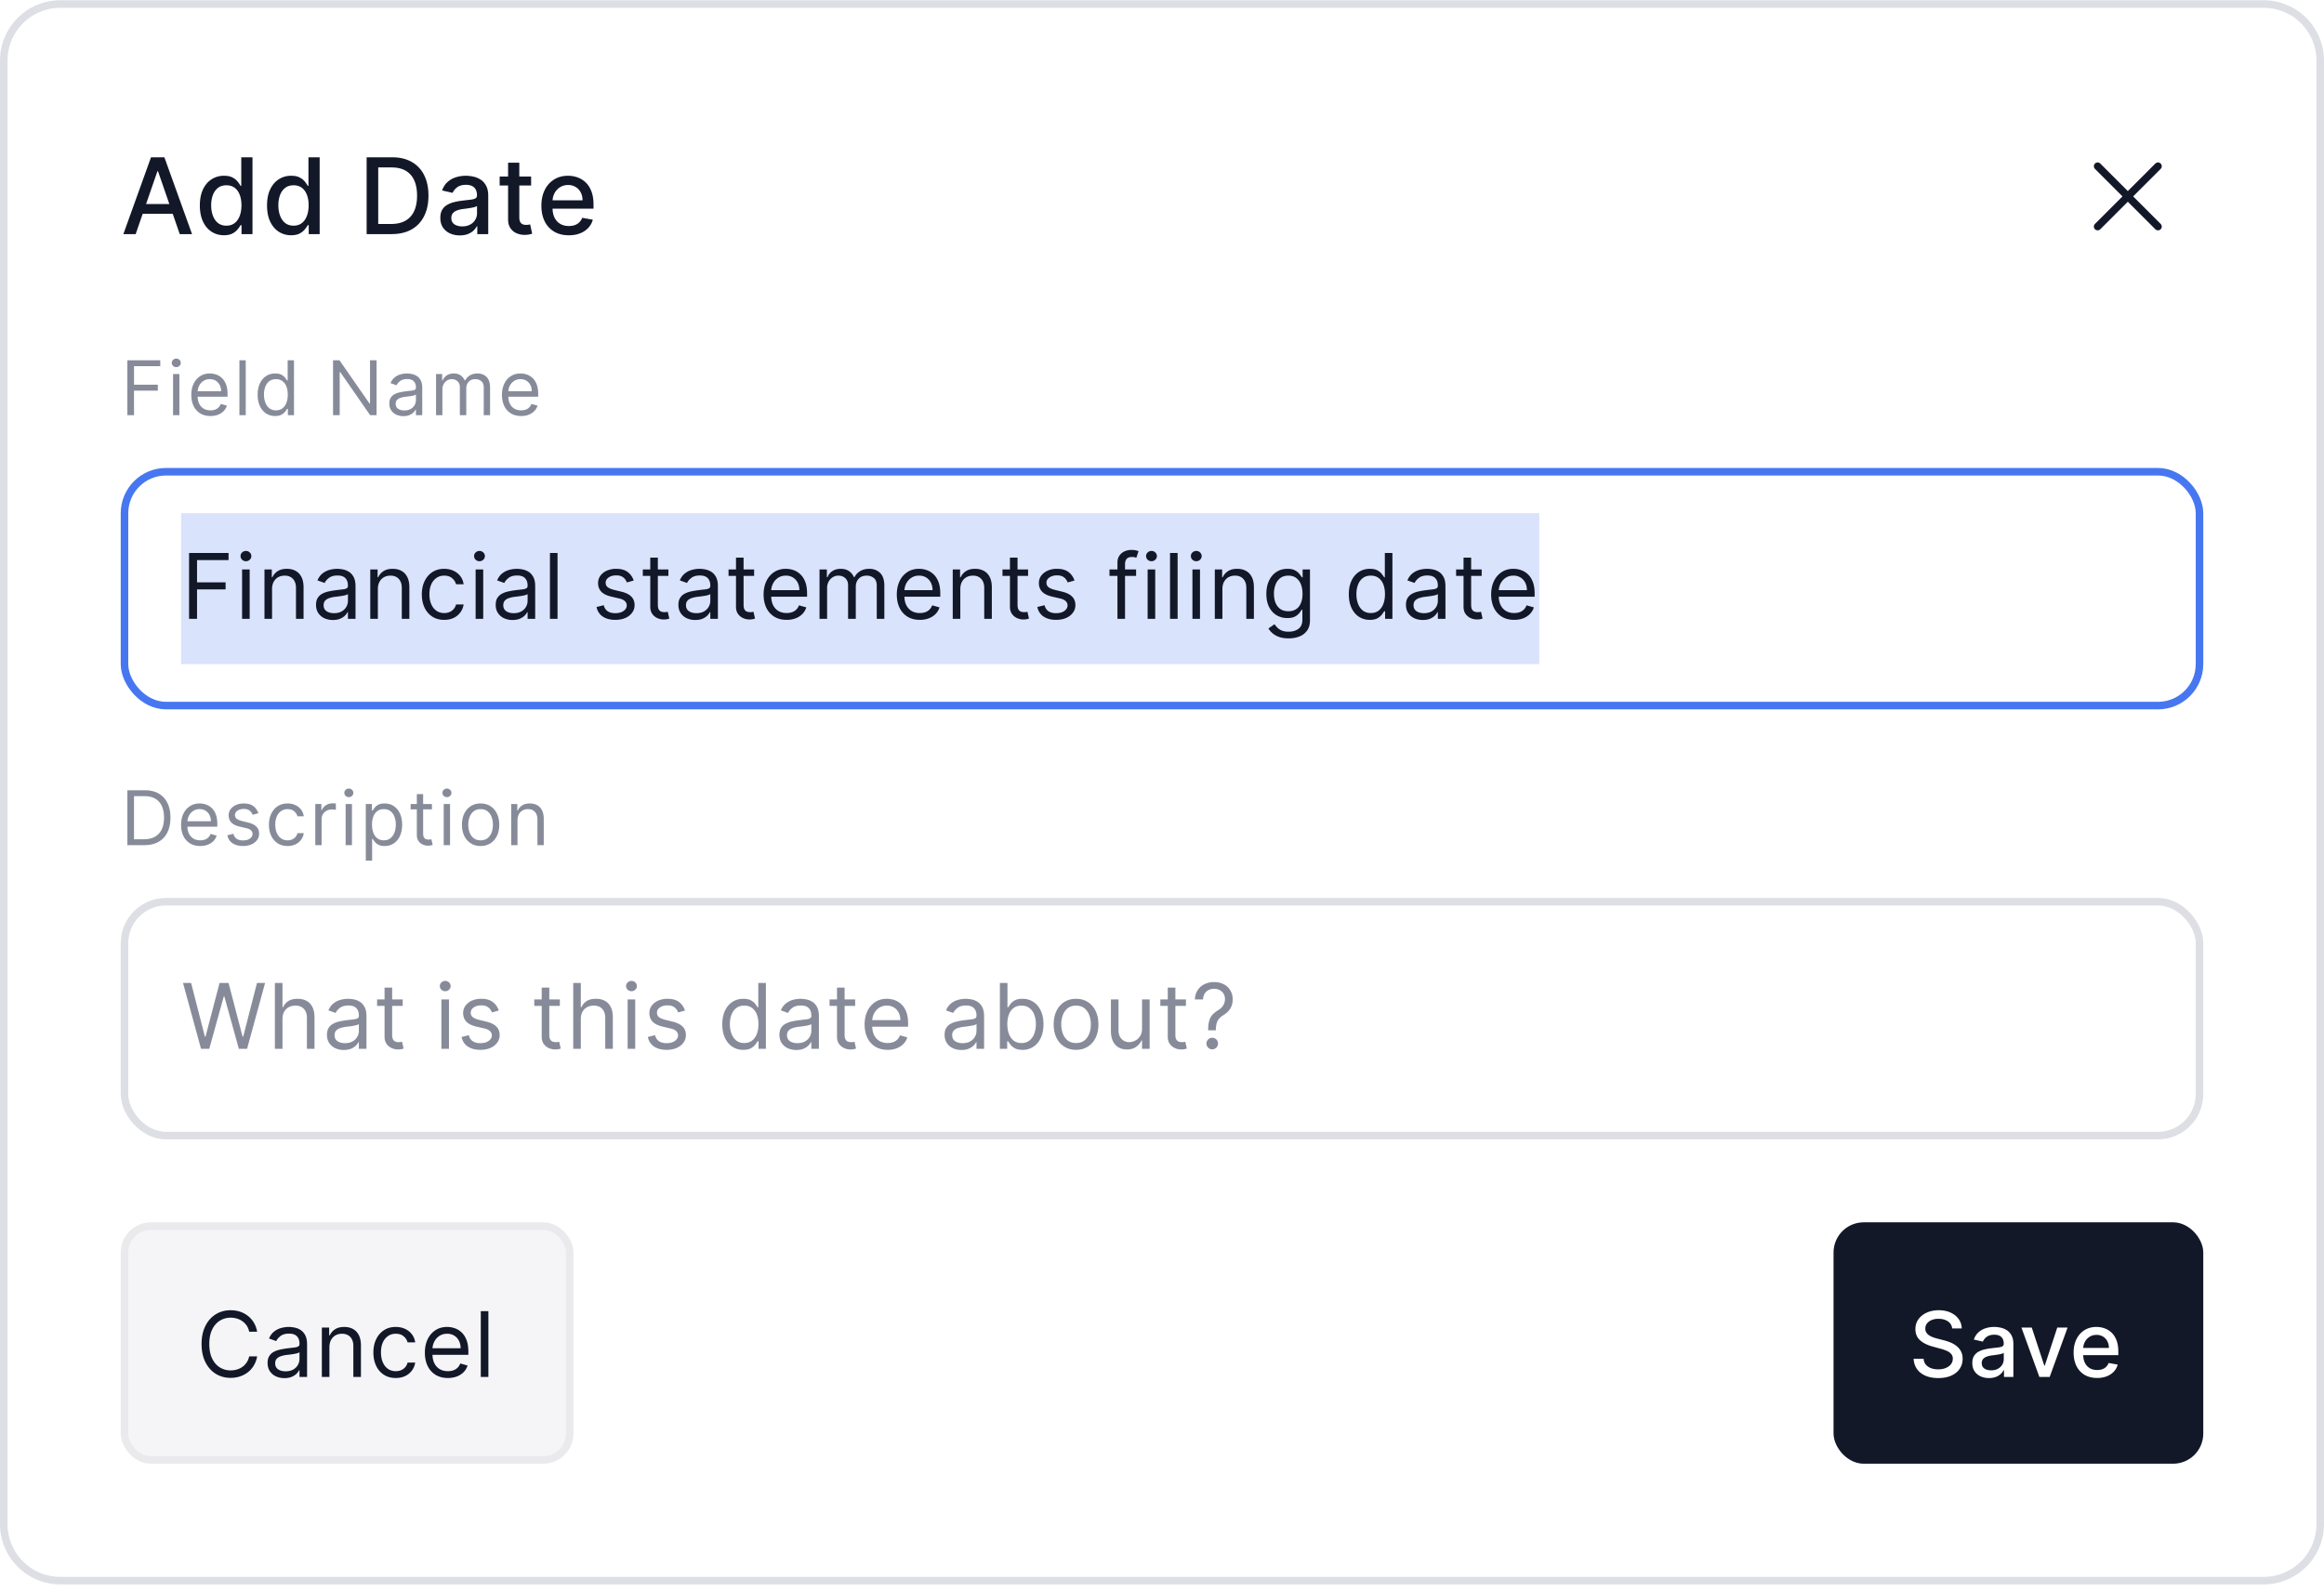 <svg xmlns="http://www.w3.org/2000/svg" width="308" height="211" fill="none"><path fill="#fff" d="M8 .535h292a7.5 7.5 0 0 1 7.5 7.5v194a7.5 7.5 0 0 1-7.5 7.5H8a7.5 7.5 0 0 1-7.5-7.5v-194A7.5 7.5 0 0 1 8 .535z"/><path stroke="#DDDFE4" d="M8 .535h292a7.5 7.5 0 0 1 7.5 7.5v194a7.5 7.5 0 0 1-7.5 7.5H8a7.5 7.5 0 0 1-7.5-7.5v-194A7.5 7.5 0 0 1 8 .535z"/><path fill="#131829" d="M17.979 31.035h-1.631l3.664-10.182h1.775l3.664 10.182h-1.63l-2.88-8.332h-.079l-2.883 8.332zm.273-3.987h5.29v1.293h-5.29v-1.293zm11.426 4.136a2.959 2.959 0 0 1-1.65-.472c-.481-.318-.86-.77-1.134-1.357-.272-.59-.408-1.298-.408-2.123 0-.825.137-1.531.412-2.118.279-.587.66-1.036 1.144-1.347a2.973 2.973 0 0 1 1.646-.468c.474 0 .855.08 1.143.239.292.156.517.338.676.547.163.209.288.393.378.552h.09v-3.784h1.486v10.182h-1.452v-1.188h-.124a4.02 4.02 0 0 1-.388.557 2.154 2.154 0 0 1-.686.547c-.291.155-.67.233-1.133.233zm.328-1.268c.427 0 .789-.112 1.084-.338.298-.228.523-.545.676-.95.156-.403.233-.874.233-1.411 0-.53-.076-.994-.228-1.392-.153-.398-.377-.708-.672-.93-.294-.222-.659-.333-1.093-.333-.448 0-.82.116-1.119.348a2.128 2.128 0 0 0-.676.95c-.15.4-.224.853-.224 1.357 0 .51.077.97.229 1.377.152.408.378.73.676.97.302.235.673.352 1.114.352zm8.575 1.268a2.96 2.96 0 0 1-1.65-.472c-.48-.318-.859-.77-1.134-1.357-.272-.59-.407-1.298-.407-2.123 0-.825.137-1.531.412-2.118.279-.587.66-1.036 1.144-1.347a2.973 2.973 0 0 1 1.645-.468c.474 0 .855.08 1.144.239.291.156.517.338.676.547.162.209.288.393.378.552h.09v-3.784h1.486v10.182h-1.452v-1.188h-.124a4.02 4.02 0 0 1-.388.557 2.153 2.153 0 0 1-.686.547c-.292.155-.67.233-1.134.233zm.328-1.268c.428 0 .79-.112 1.084-.338.298-.228.524-.545.676-.95.156-.403.234-.874.234-1.411 0-.53-.076-.994-.229-1.392-.152-.398-.376-.708-.67-.93-.296-.222-.66-.333-1.095-.333-.447 0-.82.116-1.118.348a2.127 2.127 0 0 0-.676.95c-.15.4-.224.853-.224 1.357 0 .51.076.97.229 1.377.152.408.378.73.676.97.301.235.673.352 1.113.352zm12.978 1.12H48.59V20.852h3.4c.998 0 1.855.204 2.57.612a4.03 4.03 0 0 1 1.646 1.745c.385.756.577 1.662.577 2.72 0 1.06-.194 1.971-.582 2.734a4.082 4.082 0 0 1-1.67 1.76c-.73.407-1.611.611-2.645.611zm-1.76-1.343h1.675c.776 0 1.42-.146 1.934-.438.514-.295.899-.72 1.154-1.277.255-.56.383-1.243.383-2.049 0-.798-.128-1.476-.383-2.033a2.704 2.704 0 0 0-1.129-1.268c-.5-.288-1.122-.432-1.864-.432h-1.77v7.497zm10.81 1.511a3.13 3.13 0 0 1-1.312-.268 2.211 2.211 0 0 1-.93-.79c-.225-.346-.338-.768-.338-1.268 0-.431.083-.786.248-1.064.166-.279.39-.5.672-.662a3.51 3.51 0 0 1 .944-.368 9.41 9.41 0 0 1 1.064-.188l1.114-.13c.285-.036.492-.094.621-.174.13-.08.194-.209.194-.388v-.034c0-.434-.122-.77-.368-1.01-.242-.238-.603-.357-1.083-.357-.501 0-.895.11-1.184.333-.285.218-.482.462-.591.73l-1.397-.318c.165-.464.407-.838.725-1.123a2.945 2.945 0 0 1 1.11-.627 4.328 4.328 0 0 1 1.317-.199c.304 0 .628.037.97.11.344.07.665.199.964.388.301.188.548.459.74.81.193.348.289.8.289 1.357v5.071h-1.452v-1.044h-.06c-.096.192-.24.381-.432.567-.192.186-.44.34-.741.462-.302.123-.663.184-1.084.184zm.323-1.193c.411 0 .763-.081 1.054-.244a1.7 1.7 0 0 0 .672-.636 1.65 1.65 0 0 0 .233-.85v-.984c-.053.052-.156.102-.308.149-.15.043-.32.08-.512.114l-.562.085-.457.06a3.685 3.685 0 0 0-.79.183c-.236.086-.425.21-.568.373-.139.16-.208.371-.208.636 0 .368.136.647.407.836.272.185.618.278 1.04.278zm9.13-6.612v1.193h-4.17v-1.193h4.17zm-3.052-1.83h1.486v7.224c0 .288.043.505.13.651.086.143.197.24.333.294.139.05.29.074.452.074.12 0 .224-.008.313-.025.09-.016.16-.03.209-.04l.269 1.229a2.504 2.504 0 0 1-.368.099 3 3 0 0 1-.597.06 2.619 2.619 0 0 1-1.094-.21 1.876 1.876 0 0 1-.82-.675c-.209-.305-.313-.688-.313-1.149V21.57zm8.046 9.62c-.753 0-1.4-.16-1.944-.482a3.27 3.27 0 0 1-1.253-1.367c-.292-.59-.438-1.281-.438-2.073 0-.782.146-1.472.438-2.069a3.397 3.397 0 0 1 1.233-1.396c.53-.335 1.15-.503 1.86-.503.43 0 .848.072 1.252.214a3.04 3.04 0 0 1 1.089.671c.322.305.575.701.76 1.188.186.484.279 1.073.279 1.765v.527h-6.07v-1.113h4.613c0-.391-.08-.738-.238-1.04a1.805 1.805 0 0 0-.671-.72 1.876 1.876 0 0 0-1.005-.264 1.94 1.94 0 0 0-1.093.309 2.07 2.07 0 0 0-.716.795 2.296 2.296 0 0 0-.249 1.059v.87c0 .51.09.945.269 1.303.182.358.435.631.76.82.325.186.704.278 1.139.278.281 0 .538-.04.77-.119a1.597 1.597 0 0 0 .99-.97l1.407.254a2.547 2.547 0 0 1-.607 1.089 2.937 2.937 0 0 1-1.089.72c-.434.17-.93.254-1.486.254z"/><path stroke="#131829" stroke-linecap="round" stroke-linejoin="round" d="m278 30.035 8-8m0 8-8-8"/><path fill="#878B99" d="M16.88 55.035v-7.273h4.361v.782h-3.48V51h3.154v.781H17.76v3.253h-.88zm6.056 0v-5.454h.838v5.454h-.838zm.426-6.363a.596.596 0 0 1-.422-.167.536.536 0 0 1-.174-.402c0-.156.058-.29.174-.4a.596.596 0 0 1 .422-.168c.164 0 .303.056.42.167a.531.531 0 0 1 .177.401c0 .157-.06.29-.178.402a.584.584 0 0 1-.419.166zm4.534 6.477c-.525 0-.979-.116-1.36-.348a2.336 2.336 0 0 1-.877-.98c-.204-.422-.305-.912-.305-1.47 0-.56.101-1.052.305-1.478a2.41 2.41 0 0 1 .86-1.001c.369-.242.8-.362 1.292-.362.284 0 .565.047.842.142.277.094.529.248.756.461.227.211.408.49.543.838.135.348.203.777.203 1.286v.355H25.95v-.724h3.352c0-.308-.061-.583-.184-.824a1.392 1.392 0 0 0-.519-.572 1.453 1.453 0 0 0-.788-.21c-.334 0-.623.083-.866.249a1.635 1.635 0 0 0-.558.64c-.13.262-.195.544-.195.844v.483c0 .412.07.761.213 1.048.144.284.344.5.6.65.256.147.553.22.891.22.22 0 .42-.03.597-.092a1.27 1.27 0 0 0 .465-.285c.13-.127.23-.286.302-.475l.81.227a1.796 1.796 0 0 1-.43.724c-.201.206-.45.367-.746.483-.296.114-.628.17-.998.17zm4.672-7.387v7.273h-.838v-7.273h.838zm3.894 7.387c-.454 0-.856-.115-1.204-.345a2.326 2.326 0 0 1-.816-.98c-.197-.424-.295-.924-.295-1.502 0-.573.098-1.07.295-1.491a2.29 2.29 0 0 1 .82-.977c.35-.23.755-.344 1.215-.344.355 0 .635.059.841.177.208.116.367.249.476.398.111.147.198.267.26.362h.07v-2.685h.838v7.273h-.81v-.838h-.099c-.061.1-.149.225-.263.377a1.56 1.56 0 0 1-.486.4c-.21.117-.491.175-.842.175zm.114-.753c.336 0 .62-.088.852-.263.232-.177.409-.422.53-.735.12-.315.18-.678.18-1.09 0-.407-.059-.764-.177-1.069a1.555 1.555 0 0 0-.526-.717c-.232-.173-.518-.26-.86-.26-.354 0-.65.092-.887.274-.234.18-.41.425-.529.735a2.922 2.922 0 0 0-.174 1.037c0 .388.06.74.178 1.058.12.315.298.566.532.753.237.185.53.277.88.277zm13.33-6.634v7.273h-.852l-3.963-5.71h-.07v5.71h-.881v-7.273h.852l3.977 5.725h.071v-5.725h.867zm3.554 7.401c-.345 0-.659-.065-.94-.195a1.616 1.616 0 0 1-.672-.572c-.166-.251-.248-.554-.248-.91 0-.312.061-.565.184-.76.123-.196.288-.35.494-.46.206-.112.433-.195.682-.25a8.33 8.33 0 0 1 .756-.134c.332-.043.6-.075.806-.096.209-.024.36-.063.455-.117.097-.055.145-.15.145-.284v-.029c0-.35-.096-.623-.287-.817-.19-.194-.477-.29-.863-.29-.4 0-.714.087-.941.262a1.554 1.554 0 0 0-.48.561l-.795-.284a1.91 1.91 0 0 1 .568-.774c.24-.187.5-.317.781-.39.284-.077.564-.114.838-.114.176 0 .377.02.604.064.23.04.451.124.664.252.216.127.394.32.536.578.142.258.213.604.213 1.037v3.594h-.838v-.738h-.042a1.48 1.48 0 0 1-.284.38 1.64 1.64 0 0 1-.53.344 2.04 2.04 0 0 1-.806.142zm.128-.753c.332 0 .611-.065.838-.195a1.33 1.33 0 0 0 .696-1.154v-.767c-.035.042-.113.081-.234.117a3.959 3.959 0 0 1-.412.089 18.99 18.99 0 0 1-.803.106 3.203 3.203 0 0 0-.61.139 1.052 1.052 0 0 0-.455.28c-.113.123-.17.291-.17.505 0 .29.107.51.323.66.218.147.493.22.827.22zm4.202.625v-5.454h.81v.852h.07a1.37 1.37 0 0 1 .551-.678c.254-.164.558-.245.913-.245.36 0 .66.081.898.245.242.16.43.387.565.678h.057c.14-.282.349-.506.628-.671.28-.168.615-.252 1.005-.252.488 0 .887.152 1.197.458.31.303.465.775.465 1.417v3.65h-.838v-3.65c0-.403-.11-.69-.33-.863-.22-.173-.48-.26-.778-.26-.383 0-.68.116-.891.348-.21.23-.316.521-.316.874v3.551h-.852V51.3c0-.31-.101-.56-.302-.749-.202-.192-.46-.288-.778-.288-.218 0-.421.058-.61.174a1.313 1.313 0 0 0-.455.483c-.114.204-.17.44-.17.707v3.41h-.839zm11.278.114c-.525 0-.978-.116-1.36-.348a2.337 2.337 0 0 1-.877-.98c-.203-.422-.305-.912-.305-1.47 0-.56.102-1.052.305-1.478a2.41 2.41 0 0 1 .86-1.001c.369-.242.8-.362 1.292-.362.284 0 .565.047.842.142.277.094.529.248.756.461.227.211.409.49.543.838.136.348.203.777.203 1.286v.355h-4.205v-.724h3.353c0-.308-.062-.583-.185-.824a1.391 1.391 0 0 0-.518-.572 1.453 1.453 0 0 0-.789-.21 1.5 1.5 0 0 0-.866.249 1.635 1.635 0 0 0-.558.64c-.13.262-.195.544-.195.844v.483c0 .412.07.761.213 1.048.144.284.344.5.6.65.256.147.553.22.891.22.22 0 .42-.03.597-.092a1.27 1.27 0 0 0 .465-.285c.13-.127.231-.286.302-.475l.81.227a1.794 1.794 0 0 1-.43.724c-.201.206-.45.367-.746.483-.296.114-.628.17-.998.17z"/><g filter="url(#a)"><rect width="276" height="32" x="16" y="61.035" fill="#fff" rx="6"/><rect width="275" height="31" x="16.5" y="61.535" stroke="#4777F0" rx="5.5"/><path fill="#4777F0" fill-opacity=".2" d="M24 67.035h180v20H24z"/><path fill="#131829" d="M25.057 81.035v-8.727h5.233v.937h-4.176v2.95h3.784v.937h-3.784v3.903h-1.057zm7.026 0V74.49h1.006v6.545h-1.006zm.512-7.636a.715.715 0 0 1-.507-.2.643.643 0 0 1-.21-.482c0-.188.07-.348.21-.482a.715.715 0 0 1 .507-.2.7.7 0 0 1 .503.2.638.638 0 0 1 .213.482.637.637 0 0 1-.213.481.7.7 0 0 1-.503.2zm3.462 3.699v3.937H35.05V74.49h.972v1.022h.085c.153-.332.386-.599.699-.8.312-.205.716-.308 1.21-.308.443 0 .831.091 1.163.273.333.18.591.452.776.818.185.364.277.824.277 1.381v4.16h-1.006v-4.092c0-.514-.133-.915-.4-1.201-.267-.29-.634-.435-1.1-.435-.32 0-.608.07-.86.209a1.49 1.49 0 0 0-.593.61c-.145.266-.217.59-.217.97zm8.06 4.09a2.66 2.66 0 0 1-1.13-.234 1.938 1.938 0 0 1-.805-.686c-.199-.301-.298-.665-.298-1.09 0-.376.074-.68.221-.913.148-.236.346-.42.593-.554a3.12 3.12 0 0 1 .818-.298 10.1 10.1 0 0 1 .908-.162c.397-.051.72-.09.967-.115.25-.028.432-.075.545-.14.117-.066.175-.18.175-.341v-.035c0-.42-.115-.747-.345-.98-.227-.233-.572-.35-1.036-.35-.48 0-.856.106-1.129.316-.273.21-.464.435-.575.674l-.955-.341c.17-.398.398-.708.682-.93.287-.224.6-.38.938-.468a3.88 3.88 0 0 1 1.005-.136 4 4 0 0 1 .725.076c.275.049.54.15.797.303.258.153.473.385.643.694.17.31.256.725.256 1.245v4.312H46.11v-.886h-.051a1.773 1.773 0 0 1-.341.456c-.16.162-.37.3-.635.413-.264.114-.587.17-.967.17zm.153-.903c.398 0 .733-.078 1.006-.234a1.596 1.596 0 0 0 .835-1.385v-.92c-.042.05-.136.097-.281.14-.142.04-.307.075-.494.107a21.954 21.954 0 0 1-.964.127 3.85 3.85 0 0 0-.733.167 1.263 1.263 0 0 0-.545.336c-.136.148-.205.35-.205.605 0 .35.13.614.388.793.262.176.593.264.993.264zm5.808-3.187v3.937h-1.006V74.49h.972v1.022h.085c.154-.332.387-.599.699-.8.313-.205.716-.308 1.21-.308.443 0 .831.091 1.164.273.332.18.59.452.775.818.185.364.277.824.277 1.381v4.16H53.25v-4.092c0-.514-.134-.915-.401-1.201-.267-.29-.634-.435-1.1-.435-.32 0-.607.07-.86.209a1.49 1.49 0 0 0-.593.61c-.145.266-.217.59-.217.97zm8.793 4.073c-.614 0-1.142-.144-1.585-.434a2.833 2.833 0 0 1-1.023-1.198c-.239-.508-.358-1.09-.358-1.743 0-.664.122-1.25.367-1.76.247-.51.59-.91 1.03-1.197.444-.29.961-.434 1.552-.434.46 0 .875.085 1.244.255.37.17.672.41.908.716.236.307.382.665.439 1.074h-1.006a1.56 1.56 0 0 0-.511-.793c-.262-.233-.614-.35-1.057-.35-.392 0-.736.103-1.031.308a1.999 1.999 0 0 0-.686.856c-.162.367-.243.797-.243 1.291 0 .506.08.947.238 1.322.162.374.39.666.682.873.296.207.642.311 1.04.311a1.8 1.8 0 0 0 .712-.136 1.464 1.464 0 0 0 .856-1.006h1.006a2.33 2.33 0 0 1-1.304 1.777c-.364.179-.787.268-1.27.268zm4.164-.136V74.49h1.006v6.545h-1.006zm.511-7.636a.715.715 0 0 1-.507-.2.643.643 0 0 1-.209-.482c0-.188.07-.348.21-.482a.715.715 0 0 1 .506-.2.7.7 0 0 1 .503.2.638.638 0 0 1 .213.482.638.638 0 0 1-.213.481.7.7 0 0 1-.503.2zm4.383 7.79a2.66 2.66 0 0 1-1.13-.235 1.938 1.938 0 0 1-.805-.686c-.199-.301-.298-.665-.298-1.09 0-.376.074-.68.221-.913.148-.236.346-.42.593-.554a3.12 3.12 0 0 1 .818-.298 10.1 10.1 0 0 1 .908-.162c.397-.051.72-.09.967-.115.25-.028.432-.075.545-.14.117-.066.175-.18.175-.341v-.035c0-.42-.115-.747-.345-.98-.227-.233-.573-.35-1.036-.35-.48 0-.856.106-1.129.316-.273.21-.464.435-.575.674l-.955-.341c.17-.398.398-.708.682-.93.287-.224.6-.38.938-.468a3.88 3.88 0 0 1 1.005-.136 4 4 0 0 1 .725.076c.275.049.54.15.797.303.258.153.473.385.643.694.17.31.256.725.256 1.245v4.312h-1.006v-.886h-.051a1.775 1.775 0 0 1-.34.456c-.16.162-.372.3-.636.413-.264.114-.587.17-.967.17zm.153-.904c.398 0 .733-.078 1.006-.234a1.597 1.597 0 0 0 .835-1.385v-.92c-.043.05-.136.097-.281.14-.142.04-.307.075-.495.107a21.82 21.82 0 0 1-.963.127 3.85 3.85 0 0 0-.733.167 1.263 1.263 0 0 0-.545.336c-.136.148-.205.35-.205.605 0 .35.13.614.388.793.262.176.593.264.993.264zm5.808-7.977v8.727h-1.006v-8.727h1.006zm10.093 3.648-.903.255a1.679 1.679 0 0 0-.251-.439 1.221 1.221 0 0 0-.444-.358c-.187-.093-.427-.14-.72-.14-.4 0-.734.092-1.001.277-.264.182-.397.413-.397.694 0 .25.091.448.273.593.182.145.466.265.852.362l.972.239c.585.142 1.021.359 1.308.652.287.29.43.663.43 1.12 0 .375-.107.71-.323 1.006a2.147 2.147 0 0 1-.895.699c-.384.17-.83.255-1.338.255-.668 0-1.22-.144-1.658-.434-.437-.29-.714-.713-.83-1.27l.954-.239c.09.353.263.617.515.793.256.176.59.264 1.002.264.469 0 .84-.1 1.116-.298.279-.202.418-.443.418-.725a.761.761 0 0 0-.239-.57c-.159-.157-.403-.273-.733-.35l-1.09-.256c-.6-.142-1.04-.362-1.322-.66-.278-.301-.417-.678-.417-1.13 0-.369.103-.696.31-.98a2.13 2.13 0 0 1 .857-.669 3.006 3.006 0 0 1 1.236-.243c.648 0 1.156.142 1.526.427.372.284.636.659.792 1.125zm4.6-1.466v.852h-3.392v-.852h3.392zm-2.403-1.57h1.005v6.24c0 .283.042.496.124.638a.64.64 0 0 0 .324.282c.133.045.274.068.422.068.11 0 .201-.006.272-.017l.17-.034.206.903a2.062 2.062 0 0 1-.286.077 2.101 2.101 0 0 1-.465.042 2.01 2.01 0 0 1-.835-.183 1.659 1.659 0 0 1-.673-.558c-.176-.25-.264-.565-.264-.946V72.92zm5.962 8.268a2.66 2.66 0 0 1-1.13-.235 1.938 1.938 0 0 1-.805-.686c-.198-.301-.298-.665-.298-1.09 0-.376.074-.68.222-.913.147-.236.345-.42.592-.554a3.12 3.12 0 0 1 .818-.298 10.1 10.1 0 0 1 .908-.162c.398-.051.72-.09.967-.115.25-.028.432-.075.546-.14.116-.066.174-.18.174-.341v-.035c0-.42-.115-.747-.345-.98-.227-.233-.572-.35-1.035-.35-.48 0-.857.106-1.13.316-.272.21-.464.435-.575.674l-.954-.341c.17-.398.397-.708.681-.93.287-.224.6-.38.938-.468.34-.091.676-.136 1.006-.136.21 0 .451.025.724.076.276.049.541.15.797.303.258.153.473.385.643.694.17.31.256.725.256 1.245v4.312h-1.006v-.886h-.05a1.77 1.77 0 0 1-.342.456c-.159.162-.37.3-.635.413-.264.114-.586.17-.967.17zm.154-.904c.397 0 .732-.078 1.005-.234a1.597 1.597 0 0 0 .835-1.385v-.92c-.042.05-.136.097-.28.14a4.98 4.98 0 0 1-.495.107 21.82 21.82 0 0 1-.963.127c-.262.034-.506.09-.733.167a1.264 1.264 0 0 0-.546.336c-.136.148-.204.35-.204.605 0 .35.13.614.388.793.26.176.592.264.993.264zm7.648-5.795v.852h-3.392v-.852h3.392zm-2.403-1.569h1.005v6.24c0 .283.042.496.124.638a.64.64 0 0 0 .324.282 1.3 1.3 0 0 0 .422.068c.11 0 .202-.006.273-.017l.17-.034.205.903a2.086 2.086 0 0 1-.286.077 2.102 2.102 0 0 1-.465.042 2.01 2.01 0 0 1-.835-.183 1.659 1.659 0 0 1-.673-.558c-.176-.25-.264-.565-.264-.946V72.92zm6.71 8.25c-.631 0-1.175-.139-1.632-.417a2.806 2.806 0 0 1-1.053-1.176c-.244-.506-.366-1.094-.366-1.764 0-.67.122-1.262.366-1.773a2.894 2.894 0 0 1 1.032-1.202c.443-.29.96-.434 1.551-.434.341 0 .677.056 1.01.17.332.114.635.298.907.554.273.253.49.588.652 1.006.162.417.243.931.243 1.542v.426h-5.045v-.869h4.023c0-.37-.074-.699-.222-.989a1.67 1.67 0 0 0-.622-.686 1.744 1.744 0 0 0-.946-.251c-.401 0-.747.1-1.04.298a1.96 1.96 0 0 0-.669.767 2.257 2.257 0 0 0-.234 1.014v.58c0 .494.085.913.255 1.257.174.341.414.6.72.78.307.176.664.264 1.07.264a2.2 2.2 0 0 0 .716-.11 1.53 1.53 0 0 0 .558-.342c.156-.153.277-.343.362-.57l.972.272c-.102.33-.274.62-.516.87a2.5 2.5 0 0 1-.895.579 3.318 3.318 0 0 1-1.197.204zm4.36-.136V74.49h.972v1.022h.085c.136-.349.356-.62.66-.814.304-.195.669-.293 1.096-.293.431 0 .791.097 1.078.293.289.194.515.465.677.814h.068c.168-.338.419-.606.755-.805.335-.202.737-.302 1.206-.302.585 0 1.064.183 1.436.55.372.363.558.93.558 1.7v4.38h-1.006v-4.38c0-.484-.132-.829-.396-1.036a1.466 1.466 0 0 0-.933-.311c-.46 0-.817.14-1.07.417-.253.276-.379.626-.379 1.049v4.261h-1.023v-4.483c0-.372-.121-.672-.362-.899-.242-.23-.553-.345-.933-.345-.262 0-.506.07-.733.209a1.58 1.58 0 0 0-.546.58 1.715 1.715 0 0 0-.204.847v4.091h-1.006zm13.294.136c-.631 0-1.175-.139-1.632-.417a2.806 2.806 0 0 1-1.053-1.176c-.244-.506-.366-1.094-.366-1.764 0-.67.122-1.262.366-1.773a2.894 2.894 0 0 1 1.032-1.202c.443-.29.96-.434 1.551-.434.341 0 .677.056 1.01.17.332.114.635.298.907.554.273.253.49.588.652 1.006.162.417.243.931.243 1.542v.426h-5.045v-.869h4.023c0-.37-.074-.699-.222-.989a1.67 1.67 0 0 0-.622-.686 1.744 1.744 0 0 0-.946-.251c-.401 0-.747.1-1.04.298a1.96 1.96 0 0 0-.669.767 2.257 2.257 0 0 0-.234 1.014v.58c0 .494.085.913.255 1.257.174.341.414.6.72.78.307.176.664.264 1.07.264a2.2 2.2 0 0 0 .716-.11 1.53 1.53 0 0 0 .558-.342c.156-.153.277-.343.362-.57l.972.272c-.102.33-.274.62-.516.87-.241.247-.539.44-.894.579a3.327 3.327 0 0 1-1.198.204zm5.366-4.073v3.937h-1.006V74.49h.972v1.022h.085c.153-.332.386-.599.699-.8.312-.205.716-.308 1.21-.308.443 0 .831.091 1.163.273.333.18.591.452.776.818.185.364.277.824.277 1.381v4.16h-1.006v-4.092c0-.514-.133-.915-.4-1.201-.267-.29-.634-.435-1.1-.435-.321 0-.608.07-.861.209-.25.139-.447.342-.592.61-.145.266-.217.59-.217.97zm8.98-2.608v.852h-3.392v-.852h3.392zm-2.403-1.569h1.006v6.24c0 .283.041.496.123.638a.64.64 0 0 0 .324.282 1.3 1.3 0 0 0 .422.068c.111 0 .202-.006.273-.017l.17-.034.205.903a2.11 2.11 0 0 1-.286.077 2.1 2.1 0 0 1-.464.042c-.285 0-.563-.06-.836-.183a1.657 1.657 0 0 1-.673-.558c-.176-.25-.264-.565-.264-.946V72.92zm8.555 3.035-.903.255a1.679 1.679 0 0 0-.252-.439 1.216 1.216 0 0 0-.443-.358c-.187-.093-.427-.14-.72-.14-.401 0-.734.092-1.001.277-.265.182-.397.413-.397.694 0 .25.091.448.273.593.182.145.466.265.852.362l.972.239c.585.142 1.021.359 1.308.652.287.29.431.663.431 1.12 0 .375-.108.71-.324 1.006a2.15 2.15 0 0 1-.895.699c-.384.17-.83.255-1.338.255-.668 0-1.22-.144-1.658-.434-.437-.29-.714-.713-.831-1.27l.955-.239c.091.353.262.617.515.793.256.176.59.264 1.002.264.468 0 .841-.1 1.116-.298.279-.202.418-.443.418-.725a.762.762 0 0 0-.239-.57c-.159-.157-.403-.273-.733-.35l-1.091-.256c-.599-.142-1.04-.362-1.321-.66-.278-.301-.417-.678-.417-1.13 0-.369.103-.696.311-.98.21-.284.495-.507.856-.669a3.01 3.01 0 0 1 1.236-.243c.648 0 1.156.142 1.526.427.372.284.636.659.792 1.125zm8.163-1.466v.852h-3.528v-.852h3.528zm-2.471 6.545v-7.449c0-.375.088-.687.264-.937.176-.25.405-.438.686-.563.281-.125.578-.187.89-.187.248 0 .449.02.606.06.156.04.272.076.349.11l-.29.87a4.801 4.801 0 0 0-.213-.064 1.29 1.29 0 0 0-.349-.039c-.333 0-.573.084-.72.252-.145.167-.218.413-.218.737v7.21h-1.005zm4.001 0V74.49h1.005v6.545h-1.005zm.511-7.636a.715.715 0 0 1-.507-.2.644.644 0 0 1-.209-.482c0-.188.07-.348.209-.482a.715.715 0 0 1 .507-.2.7.7 0 0 1 .503.2.638.638 0 0 1 .213.482.637.637 0 0 1-.213.481.7.7 0 0 1-.503.2zm3.462-1.091v8.727h-1.006v-8.727h1.006zm1.962 8.727V74.49h1.006v6.545h-1.006zm.511-7.636a.715.715 0 0 1-.507-.2.644.644 0 0 1-.209-.482c0-.188.07-.348.209-.482a.715.715 0 0 1 .507-.2.7.7 0 0 1 .503.2.638.638 0 0 1 .213.482.637.637 0 0 1-.213.481.7.7 0 0 1-.503.2zm3.462 3.699v3.937h-1.005V74.49h.971v1.022h.085c.154-.332.387-.599.699-.8.313-.205.716-.308 1.21-.308.444 0 .831.091 1.164.273.332.18.591.452.775.818.185.364.277.824.277 1.381v4.16h-1.005v-4.092c0-.514-.134-.915-.401-1.201-.267-.29-.633-.435-1.099-.435-.321 0-.608.07-.861.209-.25.139-.448.342-.592.61-.145.266-.218.59-.218.97zm8.776 6.528c-.486 0-.903-.062-1.253-.187a2.661 2.661 0 0 1-.873-.486 2.656 2.656 0 0 1-.55-.64l.801-.562c.091.12.206.256.345.41.14.155.33.29.571.404.245.117.564.175.959.175.529 0 .965-.128 1.308-.384.344-.255.516-.656.516-1.201v-1.33h-.085c-.074.12-.179.267-.316.443a1.779 1.779 0 0 1-.579.465c-.25.133-.588.2-1.014.2a2.734 2.734 0 0 1-1.424-.375 2.631 2.631 0 0 1-.992-1.091c-.242-.477-.363-1.057-.363-1.739 0-.67.118-1.254.354-1.751.236-.5.564-.886.984-1.16.421-.275.907-.412 1.458-.412.426 0 .764.07 1.014.213.253.139.446.298.579.477.137.176.242.32.316.434h.102v-1.04h.972v6.734c0 .562-.128 1.02-.384 1.372a2.185 2.185 0 0 1-1.023.78c-.426.167-.9.251-1.423.251zm-.034-3.597c.403 0 .744-.092 1.023-.276.278-.185.49-.45.635-.797.145-.347.217-.762.217-1.245 0-.471-.071-.888-.213-1.248a1.87 1.87 0 0 0-.631-.848c-.278-.205-.622-.307-1.031-.307-.426 0-.781.108-1.065.324a1.966 1.966 0 0 0-.635.87 3.365 3.365 0 0 0-.209 1.21c0 .454.071.856.213 1.205.145.347.358.62.639.818.284.197.637.294 1.057.294zm10.791 1.142a2.56 2.56 0 0 1-1.444-.413c-.418-.278-.745-.67-.981-1.176-.235-.508-.353-1.11-.353-1.802 0-.688.118-1.285.353-1.79.236-.506.564-.897.985-1.172.42-.276.906-.413 1.457-.413.426 0 .763.07 1.01.213.25.139.441.298.571.477.134.176.237.32.311.434h.086v-3.221h1.005v8.727h-.971V80.03h-.12c-.074.119-.179.27-.315.451-.136.18-.331.34-.584.482-.253.139-.589.209-1.01.209zm.137-.903c.403 0 .744-.105 1.022-.315.279-.213.49-.507.635-.882.145-.378.218-.814.218-1.309 0-.488-.071-.916-.214-1.282a1.868 1.868 0 0 0-.63-.861c-.279-.207-.622-.311-1.031-.311-.427 0-.782.11-1.066.328-.281.216-.493.51-.635.882-.139.37-.209.784-.209 1.244 0 .466.071.89.214 1.27.144.378.357.68.639.904.284.221.636.332 1.057.332zm6.891.92c-.415 0-.791-.078-1.129-.234a1.941 1.941 0 0 1-.806-.686c-.199-.301-.298-.665-.298-1.09 0-.376.074-.68.222-.913.147-.236.345-.42.592-.554a3.12 3.12 0 0 1 .818-.298 10.1 10.1 0 0 1 .908-.162c.397-.051.72-.09.967-.115.25-.028.432-.075.545-.14.117-.066.175-.18.175-.341v-.035c0-.42-.115-.747-.345-.98-.227-.233-.572-.35-1.035-.35-.481 0-.857.106-1.13.316-.272.21-.464.435-.575.674l-.955-.341c.171-.398.398-.708.682-.93.287-.224.6-.38.938-.468a3.886 3.886 0 0 1 1.005-.136c.211 0 .452.025.725.076.275.049.541.15.797.303.258.153.473.385.643.694.171.31.256.725.256 1.245v4.312h-1.006v-.886h-.051a1.77 1.77 0 0 1-.341.456c-.159.162-.371.3-.635.413-.264.114-.586.17-.967.17zm.153-.903c.398 0 .733-.078 1.006-.234a1.592 1.592 0 0 0 .835-1.385v-.92c-.042.05-.136.097-.281.14-.142.04-.307.075-.494.107a21.609 21.609 0 0 1-.963.127c-.262.034-.506.09-.733.167a1.26 1.26 0 0 0-.546.336c-.136.148-.204.35-.204.605 0 .35.129.614.387.793.262.176.593.264.993.264zm7.649-5.795v.852h-3.392v-.852h3.392zm-2.403-1.569h1.005v6.24c0 .283.042.496.124.638a.64.64 0 0 0 .324.282c.133.045.274.068.422.068.11 0 .201-.006.272-.017l.171-.034.204.903a2.05 2.05 0 0 1-.285.077 2.104 2.104 0 0 1-.465.042 2.01 2.01 0 0 1-.835-.183 1.657 1.657 0 0 1-.673-.558c-.176-.25-.264-.565-.264-.946V72.92zm6.71 8.25c-.631 0-1.175-.139-1.632-.417a2.8 2.8 0 0 1-1.053-1.176c-.244-.506-.366-1.094-.366-1.764 0-.67.122-1.262.366-1.773a2.892 2.892 0 0 1 1.031-1.202c.444-.29.961-.434 1.552-.434a3.1 3.1 0 0 1 1.01.17c.332.114.634.298.907.554.273.253.49.588.652 1.006.162.417.243.931.243 1.542v.426h-5.045v-.869h4.022c0-.37-.074-.699-.221-.989a1.676 1.676 0 0 0-.622-.686 1.744 1.744 0 0 0-.946-.251c-.401 0-.748.1-1.04.298a1.96 1.96 0 0 0-.669.767 2.257 2.257 0 0 0-.235 1.014v.58c0 .494.086.913.256 1.257.173.341.413.6.72.78.307.176.664.264 1.07.264a2.2 2.2 0 0 0 .716-.11 1.53 1.53 0 0 0 .558-.342c.156-.153.277-.343.362-.57l.972.272c-.102.33-.274.62-.516.87a2.51 2.51 0 0 1-.895.579 3.318 3.318 0 0 1-1.197.204z"/></g><path fill="#878B99" d="M19.125 112.035h-2.244v-7.273h2.343c.706 0 1.31.146 1.811.437.502.289.887.705 1.155 1.247.267.539.4 1.186.4 1.939 0 .757-.134 1.409-.404 1.956a2.88 2.88 0 0 1-1.179 1.257c-.516.292-1.143.437-1.882.437zm-1.364-.781h1.307c.601 0 1.1-.116 1.495-.348.396-.232.69-.562.884-.991.195-.428.292-.939.292-1.53 0-.588-.096-1.093-.288-1.517a2.12 2.12 0 0 0-.86-.98c-.38-.23-.855-.344-1.423-.344H17.76v5.71zm8.78.895c-.525 0-.979-.116-1.36-.348a2.339 2.339 0 0 1-.877-.98c-.203-.422-.305-.912-.305-1.471 0-.558.102-1.051.305-1.477a2.41 2.41 0 0 1 .86-1.001c.369-.242.8-.362 1.292-.362.284 0 .565.047.842.142.277.094.529.248.756.461.228.211.409.49.544.838.135.348.202.777.202 1.286v.355h-4.204v-.724h3.352c0-.308-.062-.583-.185-.824a1.391 1.391 0 0 0-.518-.572 1.45 1.45 0 0 0-.789-.21 1.5 1.5 0 0 0-.866.249 1.631 1.631 0 0 0-.558.639 1.88 1.88 0 0 0-.195.845v.483c0 .412.071.761.213 1.048.144.284.345.501.6.65.256.147.553.22.892.22.22 0 .418-.031.596-.092.18-.064.335-.159.465-.284.13-.128.231-.287.302-.476l.81.227a1.79 1.79 0 0 1-.43.724c-.201.206-.45.367-.746.483a2.757 2.757 0 0 1-.998.171zm7.698-4.347-.753.213a1.396 1.396 0 0 0-.21-.365 1.013 1.013 0 0 0-.37-.299 1.343 1.343 0 0 0-.6-.117c-.333 0-.611.077-.834.231-.22.151-.33.344-.33.579 0 .208.076.373.227.493.152.121.388.222.71.302l.81.199c.488.118.851.299 1.09.543.24.242.359.553.359.934 0 .313-.09.592-.27.838a1.784 1.784 0 0 1-.746.583c-.32.142-.691.213-1.115.213-.556 0-1.017-.121-1.381-.362-.365-.242-.596-.595-.693-1.059l.796-.199c.076.294.219.514.43.661.213.147.49.22.834.22.39 0 .7-.083.93-.248.232-.169.348-.37.348-.604a.634.634 0 0 0-.198-.476c-.133-.13-.337-.227-.611-.291l-.91-.213c-.499-.119-.866-.302-1.1-.551-.232-.251-.348-.564-.348-.941 0-.307.086-.58.26-.816.174-.237.412-.423.713-.558a2.506 2.506 0 0 1 1.03-.202c.54 0 .963.118 1.271.355.31.236.53.549.66.937zm3.876 4.347c-.511 0-.951-.121-1.32-.362a2.368 2.368 0 0 1-.853-.998c-.199-.424-.298-.908-.298-1.453 0-.554.102-1.043.305-1.466.206-.426.493-.759.86-.998.369-.242.8-.362 1.292-.362.384 0 .73.071 1.037.213.308.142.56.341.757.596.196.256.318.554.365.895h-.838a1.298 1.298 0 0 0-.426-.66c-.218-.195-.511-.292-.88-.292-.327 0-.614.086-.86.256a1.664 1.664 0 0 0-.572.714 2.642 2.642 0 0 0-.202 1.076c0 .421.066.788.199 1.101.135.312.324.555.568.728.246.173.535.259.866.259.218 0 .416-.038.593-.114a1.213 1.213 0 0 0 .714-.838h.838a1.942 1.942 0 0 1-1.086 1.481 2.37 2.37 0 0 1-1.059.224zm3.67-.114v-5.454h.81v.823h.057c.1-.269.28-.488.54-.656a1.58 1.58 0 0 1 .88-.253c.062 0 .139.002.231.004.093.002.162.006.21.011v.852a2.428 2.428 0 0 0-.196-.032 1.877 1.877 0 0 0-.316-.025c-.265 0-.502.056-.71.167a1.26 1.26 0 0 0-.49.454 1.227 1.227 0 0 0-.178.657v3.452h-.838zm4.021 0v-5.454h.838v5.454h-.838zm.426-6.363a.597.597 0 0 1-.422-.167.538.538 0 0 1-.174-.402c0-.156.058-.29.174-.401a.597.597 0 0 1 .422-.167c.164 0 .303.056.42.167a.53.53 0 0 1 .177.401c0 .157-.06.29-.178.402a.585.585 0 0 1-.419.167zm2.247 8.409v-7.5h.81v.866h.1a7.48 7.48 0 0 1 .255-.362c.111-.149.27-.282.476-.398.208-.118.49-.177.845-.177.46 0 .864.114 1.214.344.35.23.624.555.82.977.197.421.295.918.295 1.491 0 .578-.098 1.078-.294 1.502a2.322 2.322 0 0 1-.817.98c-.348.23-.75.345-1.204.345-.35 0-.63-.058-.841-.174a1.57 1.57 0 0 1-.487-.401 5.374 5.374 0 0 1-.263-.377h-.07v2.884h-.839zm.824-4.773c0 .412.06.775.181 1.09.12.313.297.558.53.735.231.175.515.263.851.263.35 0 .643-.092.878-.277.236-.187.414-.438.532-.753.121-.317.181-.67.181-1.058 0-.384-.059-.729-.177-1.037a1.603 1.603 0 0 0-.53-.735c-.234-.182-.528-.274-.884-.274-.34 0-.627.087-.859.26a1.55 1.55 0 0 0-.525.717 2.948 2.948 0 0 0-.178 1.069zm7.942-2.727v.71h-2.827v-.71h2.827zm-2.003-1.307h.838v5.199c0 .236.035.414.103.532a.538.538 0 0 0 .27.235c.111.038.229.057.352.057.092 0 .168-.005.227-.015l.142-.028.17.753a1.855 1.855 0 0 1-.625.099c-.236 0-.468-.051-.696-.153a1.37 1.37 0 0 1-.56-.465c-.147-.208-.22-.471-.22-.788v-5.426zm3.564 6.761v-5.454h.838v5.454h-.838zm.426-6.363a.597.597 0 0 1-.423-.167.538.538 0 0 1-.174-.402c0-.156.058-.29.174-.401a.597.597 0 0 1 .423-.167c.163 0 .303.056.419.167a.53.53 0 0 1 .177.401c0 .157-.059.29-.177.402a.585.585 0 0 1-.42.167zm4.463 6.477c-.493 0-.925-.117-1.297-.352a2.387 2.387 0 0 1-.866-.983c-.206-.422-.309-.914-.309-1.478 0-.568.103-1.064.309-1.488.208-.423.497-.752.867-.987.371-.234.803-.351 1.296-.351.492 0 .923.117 1.292.351.372.235.66.564.867.987.208.424.312.92.312 1.488 0 .564-.104 1.056-.312 1.478a2.354 2.354 0 0 1-.867.983c-.369.235-.8.352-1.292.352zm0-.753c.374 0 .681-.096.923-.288.241-.191.42-.444.536-.756.116-.313.174-.651.174-1.016 0-.364-.058-.704-.174-1.019a1.715 1.715 0 0 0-.536-.763c-.242-.195-.55-.292-.923-.292-.374 0-.682.097-.924.292-.241.194-.42.448-.536.763a2.927 2.927 0 0 0-.174 1.019c0 .365.058.703.174 1.016.116.312.295.565.536.756.242.192.55.288.924.288zm4.889-2.642v3.281h-.838v-5.454h.81v.852h.07c.128-.277.322-.5.583-.668.26-.17.596-.255 1.008-.255.37 0 .693.075.97.227.277.149.492.376.646.682.154.303.23.686.23 1.15v3.466h-.837v-3.409c0-.428-.112-.762-.334-1.001-.223-.242-.528-.363-.916-.363-.268 0-.507.058-.718.174a1.25 1.25 0 0 0-.493.508 1.68 1.68 0 0 0-.181.81z"/><g filter="url(#b)"><rect width="276" height="32" x="16" y="118.035" fill="#fff" rx="6"/><rect width="275" height="31" x="16.5" y="118.535" stroke="#DDDFE4" rx="5.5"/><path fill="#878B99" d="m26.642 138.035-2.386-8.727h1.073l1.824 7.108h.086l1.858-7.108h1.193l1.858 7.108h.085l1.824-7.108h1.074l-2.387 8.727h-1.09l-1.927-6.954h-.068l-1.926 6.954h-1.091zm10.795-3.937v3.937H36.43v-8.727h1.006v3.204h.085a1.85 1.85 0 0 1 .69-.805c.31-.202.722-.303 1.236-.303.446 0 .837.09 1.172.269.335.176.595.447.78.814.187.363.281.827.281 1.389v4.159h-1.006v-4.091c0-.52-.134-.922-.404-1.206-.267-.287-.638-.43-1.113-.43-.33 0-.625.069-.886.209a1.524 1.524 0 0 0-.614.609c-.147.267-.221.591-.221.972zm8.13 4.091a2.67 2.67 0 0 1-1.13-.235 1.94 1.94 0 0 1-.805-.686c-.198-.301-.298-.665-.298-1.091 0-.375.074-.679.222-.912.147-.236.345-.42.592-.554a3.12 3.12 0 0 1 .818-.298 10.1 10.1 0 0 1 .908-.162 44.2 44.2 0 0 1 .967-.115c.25-.028.432-.075.546-.141.116-.065.174-.179.174-.341v-.034c0-.42-.115-.747-.345-.98-.227-.233-.572-.349-1.035-.349-.48 0-.857.105-1.13.315-.272.21-.464.435-.575.673l-.954-.34c.17-.398.397-.708.681-.929.287-.225.6-.381.938-.469a3.89 3.89 0 0 1 1.006-.137 4 4 0 0 1 .724.077c.276.048.541.149.797.303.258.153.473.385.643.694.17.31.256.725.256 1.245v4.312h-1.006v-.886h-.05a1.77 1.77 0 0 1-.342.456c-.159.162-.37.299-.635.413-.264.114-.586.171-.967.171zm.154-.904c.397 0 .732-.078 1.005-.234a1.595 1.595 0 0 0 .835-1.385v-.921c-.042.052-.136.098-.28.141a4.98 4.98 0 0 1-.495.107 20.854 20.854 0 0 1-.963.127c-.262.034-.506.09-.733.167a1.26 1.26 0 0 0-.546.336c-.136.148-.204.35-.204.605 0 .35.129.614.388.793.26.176.592.264.992.264zm7.648-5.795v.852h-3.392v-.852h3.392zm-2.403-1.568h1.005v6.238c0 .284.042.497.124.639a.64.64 0 0 0 .324.282c.134.045.274.068.422.068.11 0 .201-.006.273-.017l.17-.034.205.903a2.13 2.13 0 0 1-.75.119c-.285 0-.563-.061-.836-.183a1.657 1.657 0 0 1-.673-.558c-.176-.25-.264-.565-.264-.946v-6.511zm7.531 8.113v-6.545h1.006v6.545h-1.006zm.511-7.636a.717.717 0 0 1-.507-.2.646.646 0 0 1-.209-.482c0-.188.07-.348.21-.482a.717.717 0 0 1 .506-.2c.196 0 .364.067.503.2a.638.638 0 0 1 .213.482.64.64 0 0 1-.213.482.702.702 0 0 1-.503.2zm7.093 2.557-.903.255a1.686 1.686 0 0 0-.252-.439 1.221 1.221 0 0 0-.443-.358c-.188-.093-.427-.14-.72-.14-.4 0-.735.092-1.002.277-.264.182-.396.413-.396.694 0 .25.091.448.273.593.182.145.466.265.852.362l.972.239c.585.142 1.021.359 1.308.652.287.289.43.663.43 1.12 0 .375-.108.711-.323 1.006a2.156 2.156 0 0 1-.895.699c-.384.17-.83.256-1.338.256-.668 0-1.22-.145-1.658-.435-.438-.29-.715-.713-.831-1.27l.954-.239c.091.353.263.617.516.793.256.176.59.264 1.002.264.468 0 .84-.099 1.116-.298.278-.202.418-.443.418-.725a.763.763 0 0 0-.24-.571c-.158-.156-.403-.272-.732-.349l-1.09-.256c-.6-.142-1.04-.362-1.322-.66-.278-.301-.418-.678-.418-1.129 0-.37.104-.697.312-.981a2.12 2.12 0 0 1 .856-.669 3.006 3.006 0 0 1 1.236-.243c.648 0 1.156.143 1.525.427.373.284.637.659.793 1.125zm8.095-1.466v.852h-3.392v-.852h3.392zm-2.404-1.568h1.006v6.238c0 .284.041.497.124.639a.64.64 0 0 0 .324.282c.133.045.274.068.421.068.111 0 .202-.006.273-.017l.17-.034.205.903a2.132 2.132 0 0 1-.75.119c-.284 0-.562-.061-.835-.183a1.657 1.657 0 0 1-.673-.558c-.177-.25-.265-.565-.265-.946v-6.511zm5.183 4.176v3.937h-1.006v-8.727h1.006v3.204h.085a1.85 1.85 0 0 1 .69-.805c.31-.202.722-.303 1.236-.303.446 0 .837.09 1.172.269.335.176.595.447.78.814.188.363.281.827.281 1.389v4.159h-1.005v-4.091c0-.52-.135-.922-.405-1.206-.267-.287-.638-.43-1.112-.43-.33 0-.626.069-.887.209a1.524 1.524 0 0 0-.614.609c-.147.267-.221.591-.221.972zm6.204 3.937v-6.545h1.006v6.545h-1.006zm.511-7.636a.717.717 0 0 1-.507-.2.646.646 0 0 1-.209-.482c0-.188.07-.348.21-.482a.717.717 0 0 1 .506-.2c.196 0 .364.067.503.2a.639.639 0 0 1 .213.482.64.64 0 0 1-.213.482.703.703 0 0 1-.503.2zm7.093 2.557-.903.255a1.69 1.69 0 0 0-.252-.439 1.22 1.22 0 0 0-.443-.358c-.187-.093-.428-.14-.72-.14-.4 0-.734.092-1.002.277-.264.182-.396.413-.396.694 0 .25.091.448.273.593.182.145.466.265.852.362l.972.239c.585.142 1.021.359 1.308.652.287.289.43.663.43 1.12 0 .375-.108.711-.323 1.006a2.155 2.155 0 0 1-.895.699c-.384.17-.83.256-1.338.256-.668 0-1.22-.145-1.658-.435-.438-.29-.715-.713-.831-1.27l.954-.239c.091.353.263.617.516.793.256.176.59.264 1.002.264.468 0 .84-.099 1.116-.298.278-.202.418-.443.418-.725a.762.762 0 0 0-.239-.571c-.16-.156-.403-.272-.733-.349l-1.09-.256c-.6-.142-1.04-.362-1.322-.66-.278-.301-.418-.678-.418-1.129 0-.37.104-.697.312-.981.21-.284.495-.507.856-.669a3.006 3.006 0 0 1 1.236-.243c.648 0 1.156.143 1.525.427.373.284.637.659.793 1.125zm7.72 5.216a2.56 2.56 0 0 1-1.445-.414c-.417-.278-.744-.67-.98-1.176-.236-.508-.354-1.109-.354-1.803 0-.687.118-1.284.354-1.789.236-.506.564-.897.984-1.172.42-.276.907-.414 1.458-.414.426 0 .763.071 1.01.214.25.139.44.298.571.477.133.176.237.321.311.434h.085v-3.221h1.006v8.727h-.972v-1.006h-.119c-.074.12-.179.27-.315.452a1.88 1.88 0 0 1-.584.482c-.253.139-.59.209-1.01.209zm.136-.904c.404 0 .745-.105 1.023-.315.278-.213.49-.507.635-.882.145-.378.217-.814.217-1.309 0-.488-.071-.916-.213-1.282a1.866 1.866 0 0 0-.63-.861c-.279-.207-.623-.311-1.032-.311-.426 0-.781.109-1.065.328-.281.216-.493.51-.635.882-.14.369-.209.784-.209 1.244 0 .466.071.89.213 1.27.145.378.358.679.64.904.284.221.636.332 1.056.332zm6.891.921c-.414 0-.791-.079-1.129-.235a1.94 1.94 0 0 1-.805-.686c-.199-.301-.298-.665-.298-1.091 0-.375.073-.679.221-.912.148-.236.345-.42.592-.554.248-.133.52-.233.819-.298.301-.068.603-.122.907-.162.398-.051.72-.089.968-.115.25-.028.431-.075.545-.141.117-.065.175-.179.175-.341v-.034c0-.42-.115-.747-.345-.98-.228-.233-.573-.349-1.036-.349-.48 0-.856.105-1.129.315-.273.21-.465.435-.575.673l-.955-.34c.17-.398.398-.708.682-.929.287-.225.599-.381.937-.469a3.89 3.89 0 0 1 1.006-.137c.21 0 .452.026.724.077.276.048.542.149.797.303.259.153.473.385.644.694.17.31.255.725.255 1.245v4.312h-1.005v-.886h-.051a1.794 1.794 0 0 1-.341.456 1.973 1.973 0 0 1-.635.413c-.264.114-.587.171-.968.171zm.154-.904c.398 0 .733-.078 1.006-.234a1.597 1.597 0 0 0 .835-1.385v-.921c-.043.052-.137.098-.281.141-.142.04-.307.075-.495.107a20.6 20.6 0 0 1-.963.127c-.261.034-.506.09-.733.167a1.26 1.26 0 0 0-.545.336c-.137.148-.205.35-.205.605 0 .35.129.614.388.793.261.176.592.264.993.264zm7.649-5.795v.852h-3.392v-.852h3.392zm-2.404-1.568h1.006v6.238c0 .284.041.497.124.639.085.14.193.233.323.282.134.045.275.068.422.068.111 0 .202-.006.273-.017l.17-.034.205.903a2.129 2.129 0 0 1-.75.119c-.284 0-.563-.061-.835-.183a1.659 1.659 0 0 1-.674-.558c-.176-.25-.264-.565-.264-.946v-6.511zm6.71 8.25c-.63 0-1.174-.14-1.632-.418a2.802 2.802 0 0 1-1.052-1.176c-.245-.506-.367-1.094-.367-1.764 0-.671.122-1.262.367-1.773a2.894 2.894 0 0 1 1.031-1.202c.443-.29.96-.435 1.551-.435.341 0 .678.057 1.01.171.333.114.635.298.908.554.273.253.49.588.652 1.006.162.417.243.931.243 1.542v.426h-5.046v-.869h4.023c0-.369-.074-.699-.222-.989a1.676 1.676 0 0 0-.622-.686 1.746 1.746 0 0 0-.946-.251c-.4 0-.747.099-1.04.298a1.976 1.976 0 0 0-.669.767 2.26 2.26 0 0 0-.234 1.014v.58c0 .494.085.913.256 1.257.173.341.413.601.72.78a2.11 2.11 0 0 0 1.069.264c.265 0 .503-.037.716-.111.216-.076.402-.19.559-.341a1.54 1.54 0 0 0 .362-.571l.971.273c-.102.33-.274.619-.515.869-.242.248-.54.441-.895.58a3.326 3.326 0 0 1-1.198.205zm9.782.017c-.415 0-.792-.079-1.13-.235a1.94 1.94 0 0 1-.805-.686c-.199-.301-.298-.665-.298-1.091 0-.375.074-.679.221-.912.148-.236.345-.42.593-.554a3.12 3.12 0 0 1 .818-.298c.301-.068.603-.122.907-.162.398-.051.721-.089.968-.115.25-.028.432-.075.545-.141.117-.065.175-.179.175-.341v-.034c0-.42-.115-.747-.345-.98-.227-.233-.573-.349-1.036-.349-.48 0-.856.105-1.129.315-.273.21-.464.435-.575.673l-.955-.34c.171-.398.398-.708.682-.929.287-.225.599-.381.938-.469.34-.091.676-.137 1.005-.137.21 0 .452.026.725.077.275.048.541.149.797.303.258.153.473.385.643.694.17.31.256.725.256 1.245v4.312h-1.006v-.886h-.051a1.77 1.77 0 0 1-.341.456 1.973 1.973 0 0 1-.635.413c-.264.114-.587.171-.967.171zm.153-.904c.398 0 .733-.078 1.006-.234a1.597 1.597 0 0 0 .835-1.385v-.921c-.043.052-.136.098-.281.141-.142.04-.307.075-.495.107a20.6 20.6 0 0 1-.963.127c-.261.034-.505.09-.733.167a1.26 1.26 0 0 0-.545.336c-.136.148-.205.35-.205.605 0 .35.13.614.388.793.262.176.592.264.993.264zm4.939.75v-8.727h1.005v3.221h.086c.073-.113.176-.258.306-.434.134-.179.324-.338.571-.477.25-.143.588-.214 1.015-.214.551 0 1.036.138 1.457.414.42.275.749.666.984 1.172.236.505.354 1.102.354 1.789 0 .694-.118 1.295-.354 1.803-.235.506-.562.898-.98 1.176a2.557 2.557 0 0 1-1.444.414c-.421 0-.758-.07-1.01-.209a1.867 1.867 0 0 1-.584-.482 5.85 5.85 0 0 1-.315-.452h-.12v1.006h-.971zm.988-3.273c0 .495.073.931.218 1.309.144.375.356.669.635.882.278.21.619.315 1.022.315.421 0 .772-.111 1.053-.332.284-.225.497-.526.639-.904a3.54 3.54 0 0 0 .217-1.27c0-.46-.071-.875-.213-1.244a1.923 1.923 0 0 0-.635-.882c-.281-.219-.635-.328-1.061-.328-.409 0-.753.104-1.031.311a1.87 1.87 0 0 0-.631.861c-.142.366-.213.794-.213 1.282zm9.107 3.41c-.59 0-1.109-.141-1.555-.422a2.872 2.872 0 0 1-1.04-1.181c-.247-.505-.37-1.096-.37-1.772 0-.682.123-1.277.37-1.786.25-.509.597-.903 1.04-1.185.446-.281.965-.422 1.555-.422.591 0 1.108.141 1.552.422.446.282.792.676 1.039 1.185.25.509.375 1.104.375 1.786 0 .676-.125 1.267-.375 1.772a2.828 2.828 0 0 1-1.039 1.181c-.444.281-.961.422-1.552.422zm0-.904c.449 0 .819-.115 1.108-.345.29-.23.505-.533.644-.908s.209-.781.209-1.218c0-.438-.07-.846-.209-1.223a2.06 2.06 0 0 0-.644-.917c-.289-.233-.659-.349-1.108-.349-.448 0-.818.116-1.108.349a2.067 2.067 0 0 0-.643.917 3.51 3.51 0 0 0-.209 1.223c0 .437.07.843.209 1.218.139.375.354.678.643.908.29.23.66.345 1.108.345zm8.747-1.909v-3.869h1.005v6.545h-1.005v-1.108h-.069a2.14 2.14 0 0 1-.716.848c-.323.23-.733.345-1.227.345-.409 0-.773-.089-1.091-.268a1.885 1.885 0 0 1-.75-.818c-.182-.367-.272-.828-.272-1.385v-4.159h1.005v4.091c0 .477.134.858.401 1.142.27.284.613.426 1.031.426.25 0 .504-.064.763-.192.261-.128.48-.324.656-.588.179-.264.269-.601.269-1.01zm5.814-3.869v.852h-3.392v-.852h3.392zm-2.404-1.568h1.006v6.238c0 .284.041.497.124.639.085.14.193.233.323.282.134.045.275.068.422.068.111 0 .202-.006.273-.017l.171-.034.204.903a2.139 2.139 0 0 1-.75.119c-.284 0-.562-.061-.835-.183a1.656 1.656 0 0 1-.673-.558c-.177-.25-.265-.565-.265-.946v-6.511zm5.349 5.659v-.052c.006-.542.063-.974.17-1.295a1.97 1.97 0 0 1 .461-.78c.199-.199.437-.382.716-.55.167-.102.318-.223.451-.362a1.605 1.605 0 0 0 .435-1.103c0-.279-.065-.52-.196-.725a1.322 1.322 0 0 0-.524-.473 1.589 1.589 0 0 0-.729-.166c-.233 0-.457.048-.673.145a1.294 1.294 0 0 0-.541.456c-.145.207-.229.478-.252.814h-1.074c.023-.483.148-.897.375-1.24a2.26 2.26 0 0 1 .908-.789 2.86 2.86 0 0 1 1.257-.272c.5 0 .935.099 1.304.298.372.199.659.471.861.818.204.347.307.742.307 1.185 0 .312-.049.595-.145.848a2.09 2.09 0 0 1-.409.677 2.816 2.816 0 0 1-.639.529c-.25.156-.451.321-.601.494-.151.17-.26.374-.328.609-.069.236-.106.53-.111.882v.052h-1.023zm.545 2.522a.737.737 0 0 1-.541-.226.738.738 0 0 1-.226-.541c0-.21.076-.39.226-.541a.741.741 0 0 1 .541-.226c.211 0 .391.076.542.226.15.151.226.331.226.541a.801.801 0 0 1-.384.665.733.733 0 0 1-.384.102z"/></g><rect width="59" height="31" x="16.5" y="162.535" fill="#F5F5F7" rx="3.5"/><rect width="59" height="31" x="16.5" y="162.535" stroke="#EAEAEC" rx="3.5"/><path fill="#131829" d="M34.08 176.535h-1.057a2.194 2.194 0 0 0-.89-1.381 2.374 2.374 0 0 0-.73-.357 2.894 2.894 0 0 0-.835-.12c-.528 0-1.007.134-1.436.401-.426.267-.766.66-1.018 1.18-.25.52-.375 1.158-.375 1.914 0 .755.125 1.393.375 1.913.252.52.592.913 1.018 1.18.43.267.908.401 1.436.401.29 0 .568-.04.835-.119.268-.08.51-.198.73-.354a2.246 2.246 0 0 0 .89-1.385h1.056a3.509 3.509 0 0 1-.434 1.197 3.26 3.26 0 0 1-.784.899 3.425 3.425 0 0 1-1.053.559c-.386.128-.8.191-1.24.191-.744 0-1.406-.181-1.986-.545-.58-.364-1.035-.881-1.367-1.551-.333-.671-.5-1.466-.5-2.386 0-.921.167-1.716.5-2.387.332-.67.788-1.187 1.367-1.551.58-.364 1.242-.545 1.986-.545.44 0 .854.063 1.24.191.39.128.74.316 1.053.563a3.2 3.2 0 0 1 .784.895c.21.349.355.748.434 1.197zm3.617 6.154a2.67 2.67 0 0 1-1.13-.235 1.94 1.94 0 0 1-.805-.686c-.199-.301-.298-.665-.298-1.091 0-.375.074-.679.222-.912.147-.236.345-.42.592-.554a3.12 3.12 0 0 1 .818-.298 10.1 10.1 0 0 1 .908-.162 44.2 44.2 0 0 1 .967-.115c.25-.028.432-.075.546-.141.116-.065.174-.179.174-.341v-.034c0-.42-.115-.747-.345-.98-.227-.233-.572-.349-1.035-.349-.48 0-.857.105-1.13.315-.272.21-.464.435-.575.673l-.954-.34c.17-.398.397-.708.681-.929.287-.225.6-.381.938-.469a3.89 3.89 0 0 1 1.006-.137 4 4 0 0 1 .724.077c.276.048.541.149.797.303.258.153.473.385.643.694.17.31.256.725.256 1.245v4.312h-1.006v-.886h-.05a1.77 1.77 0 0 1-.342.456c-.159.162-.37.299-.635.413-.264.114-.586.171-.967.171zm.153-.904c.398 0 .733-.078 1.006-.234a1.595 1.595 0 0 0 .835-1.385v-.921c-.042.052-.136.098-.28.141a4.98 4.98 0 0 1-.495.107 20.854 20.854 0 0 1-.963.127c-.262.034-.506.09-.733.167a1.26 1.26 0 0 0-.546.336c-.136.148-.204.35-.204.605 0 .35.129.614.388.793.26.176.592.264.992.264zm5.808-3.187v3.937h-1.005v-6.545h.971v1.022h.085c.154-.332.387-.599.7-.801.312-.204.715-.307 1.21-.307.443 0 .83.091 1.163.273.332.179.59.452.776.818.184.364.276.824.276 1.381v4.159H46.83v-4.091c0-.514-.134-.915-.4-1.201-.268-.29-.634-.435-1.1-.435-.321 0-.608.069-.861.209-.25.139-.448.342-.592.609-.145.267-.218.591-.218.972zm8.793 4.074c-.613 0-1.142-.145-1.585-.435a2.833 2.833 0 0 1-1.023-1.198c-.238-.508-.358-1.089-.358-1.742 0-.665.123-1.252.367-1.76.247-.512.59-.911 1.031-1.198.443-.29.96-.435 1.551-.435.46 0 .875.086 1.245.256.369.171.671.409.907.716s.382.665.44 1.074h-1.007a1.56 1.56 0 0 0-.51-.793c-.262-.233-.615-.349-1.058-.349-.392 0-.736.102-1.031.307a1.995 1.995 0 0 0-.686.856c-.162.367-.243.797-.243 1.291 0 .506.08.946.239 1.321.162.375.389.667.681.874.296.207.642.311 1.04.311.262 0 .499-.045.712-.136.213-.091.393-.222.541-.392.148-.171.253-.375.315-.614h1.006a2.333 2.333 0 0 1-.422 1.044 2.358 2.358 0 0 1-.882.733c-.363.179-.787.269-1.27.269zm6.909 0c-.631 0-1.175-.14-1.633-.418a2.8 2.8 0 0 1-1.052-1.176c-.244-.506-.366-1.094-.366-1.764 0-.671.122-1.262.366-1.773.247-.514.59-.915 1.031-1.202.443-.29.96-.435 1.551-.435.341 0 .678.057 1.01.171.333.114.635.298.908.554.273.253.49.588.652 1.006.162.417.243.931.243 1.542v.426h-5.046v-.869h4.023c0-.369-.074-.699-.221-.989a1.677 1.677 0 0 0-.623-.686 1.748 1.748 0 0 0-.946-.251c-.4 0-.747.099-1.04.298-.29.196-.512.452-.669.767a2.258 2.258 0 0 0-.234 1.014v.58c0 .494.085.913.256 1.257.173.341.413.601.72.78.307.176.663.264 1.07.264.264 0 .502-.037.715-.111.216-.076.402-.19.559-.341a1.54 1.54 0 0 0 .362-.571l.972.273a2.15 2.15 0 0 1-.516.869 2.5 2.5 0 0 1-.895.58 3.327 3.327 0 0 1-1.197.205zm5.365-8.864v8.727H63.72v-8.727h1.005z"/><rect width="49" height="32" x="243" y="162.035" fill="#131829" rx="4"/><path fill="#fff" d="M258.719 176.1a1.246 1.246 0 0 0-.563-.937c-.329-.224-.744-.337-1.244-.337a2.31 2.31 0 0 0-.929.171 1.427 1.427 0 0 0-.609.46 1.086 1.086 0 0 0-.213.661c0 .207.048.386.144.536.1.151.229.277.388.38.162.099.335.183.52.251.185.065.362.119.533.162l.852.222c.278.068.564.16.857.277.292.116.563.27.813.46s.452.426.606.707c.156.282.234.618.234 1.01 0 .495-.128.933-.384 1.317-.252.384-.62.686-1.103.908-.48.221-1.061.332-1.743.332-.654 0-1.219-.104-1.696-.311-.477-.207-.851-.501-1.121-.882-.27-.384-.419-.838-.447-1.364h1.321c.025.316.128.578.306.789.182.207.414.362.695.464.284.099.595.149.933.149.372 0 .703-.058.993-.175.293-.119.523-.284.691-.494.167-.213.251-.461.251-.746a.916.916 0 0 0-.222-.635 1.638 1.638 0 0 0-.592-.409 5.746 5.746 0 0 0-.839-.285l-1.032-.281c-.699-.191-1.253-.471-1.662-.84-.406-.369-.609-.858-.609-1.466 0-.503.136-.942.409-1.317a2.684 2.684 0 0 1 1.108-.873c.466-.21.992-.315 1.577-.315.591 0 1.112.103 1.564.311.454.207.812.493 1.074.856.261.361.397.776.409 1.244h-1.27zm4.885 6.58c-.415 0-.79-.077-1.125-.23a1.892 1.892 0 0 1-.797-.678c-.193-.295-.29-.657-.29-1.086 0-.37.071-.674.213-.912.142-.239.334-.428.576-.567.241-.139.511-.244.809-.315.299-.071.603-.125.912-.162l.955-.111c.244-.031.422-.081.533-.149.11-.068.166-.179.166-.333v-.029c0-.373-.105-.661-.316-.865-.207-.205-.517-.307-.929-.307-.429 0-.767.095-1.014.285a1.537 1.537 0 0 0-.507.627l-1.197-.273c.142-.398.349-.719.622-.963.275-.247.592-.426.95-.537a3.697 3.697 0 0 1 1.129-.171c.262 0 .539.032.831.094.296.06.571.171.827.333.259.162.47.393.635.694.165.299.247.686.247 1.164v4.346h-1.244v-.895h-.051a1.818 1.818 0 0 1-.371.486 1.966 1.966 0 0 1-.635.396 2.466 2.466 0 0 1-.929.158zm.277-1.023c.352 0 .653-.069.903-.208.253-.14.445-.322.576-.546.133-.227.2-.47.2-.729v-.843a.661.661 0 0 1-.264.127c-.128.037-.274.07-.439.098l-.482.073-.392.051a3.125 3.125 0 0 0-.677.158c-.202.074-.364.18-.486.319-.119.137-.179.318-.179.546 0 .315.116.554.349.716.233.159.53.238.891.238zm10.135-5.667-2.373 6.545h-1.364l-2.378-6.545h1.368l1.658 5.037h.068l1.653-5.037h1.368zm3.916 6.677c-.645 0-1.2-.138-1.666-.413a2.808 2.808 0 0 1-1.074-1.172c-.25-.506-.375-1.098-.375-1.777 0-.67.125-1.261.375-1.773.253-.511.605-.91 1.057-1.197.454-.287.986-.431 1.594-.431.369 0 .727.062 1.073.184.347.122.658.314.934.575.275.261.493.601.652 1.018.159.415.238.919.238 1.513v.452h-5.203v-.955h3.955a1.87 1.87 0 0 0-.205-.89 1.537 1.537 0 0 0-.575-.618 1.603 1.603 0 0 0-.861-.226c-.358 0-.67.088-.937.264a1.776 1.776 0 0 0-.614.682 1.968 1.968 0 0 0-.213.908v.745c0 .438.077.81.23 1.117.156.307.374.541.652.703.278.159.604.239.976.239a2 2 0 0 0 .66-.103 1.356 1.356 0 0 0 .848-.831l1.206.218c-.096.355-.27.666-.52.933-.247.264-.558.47-.933.618a3.49 3.49 0 0 1-1.274.217z"/><defs><filter id="a" width="284" height="40" x="12" y="57.035" color-interpolation-filters="sRGB" filterUnits="userSpaceOnUse"><feFlood flood-opacity="0" result="BackgroundImageFix"/><feColorMatrix in="SourceAlpha" result="hardAlpha" values="0 0 0 0 0 0 0 0 0 0 0 0 0 0 0 0 0 0 127 0"/><feOffset dy="1"/><feGaussianBlur stdDeviation="1"/><feColorMatrix values="0 0 0 0 0.024 0 0 0 0 0.027 0 0 0 0 0.051 0 0 0 0.05 0"/><feBlend in2="BackgroundImageFix" result="effect1_dropShadow_1163_21653"/><feColorMatrix in="SourceAlpha" result="hardAlpha" values="0 0 0 0 0 0 0 0 0 0 0 0 0 0 0 0 0 0 127 0"/><feMorphology in="SourceAlpha" operator="dilate" radius="4" result="effect2_dropShadow_1163_21653"/><feOffset/><feColorMatrix values="0 0 0 0 0.333 0 0 0 0 0.675 0 0 0 0 0.922 0 0 0 0.1 0"/><feBlend in2="effect1_dropShadow_1163_21653" result="effect2_dropShadow_1163_21653"/><feBlend in="SourceGraphic" in2="effect2_dropShadow_1163_21653" result="shape"/></filter><filter id="b" width="280" height="36" x="14" y="117.035" color-interpolation-filters="sRGB" filterUnits="userSpaceOnUse"><feFlood flood-opacity="0" result="BackgroundImageFix"/><feColorMatrix in="SourceAlpha" result="hardAlpha" values="0 0 0 0 0 0 0 0 0 0 0 0 0 0 0 0 0 0 127 0"/><feOffset dy="1"/><feGaussianBlur stdDeviation="1"/><feColorMatrix values="0 0 0 0 0.024 0 0 0 0 0.027 0 0 0 0 0.051 0 0 0 0.05 0"/><feBlend in2="BackgroundImageFix" result="effect1_dropShadow_1163_21653"/><feBlend in="SourceGraphic" in2="effect1_dropShadow_1163_21653" result="shape"/></filter></defs></svg>